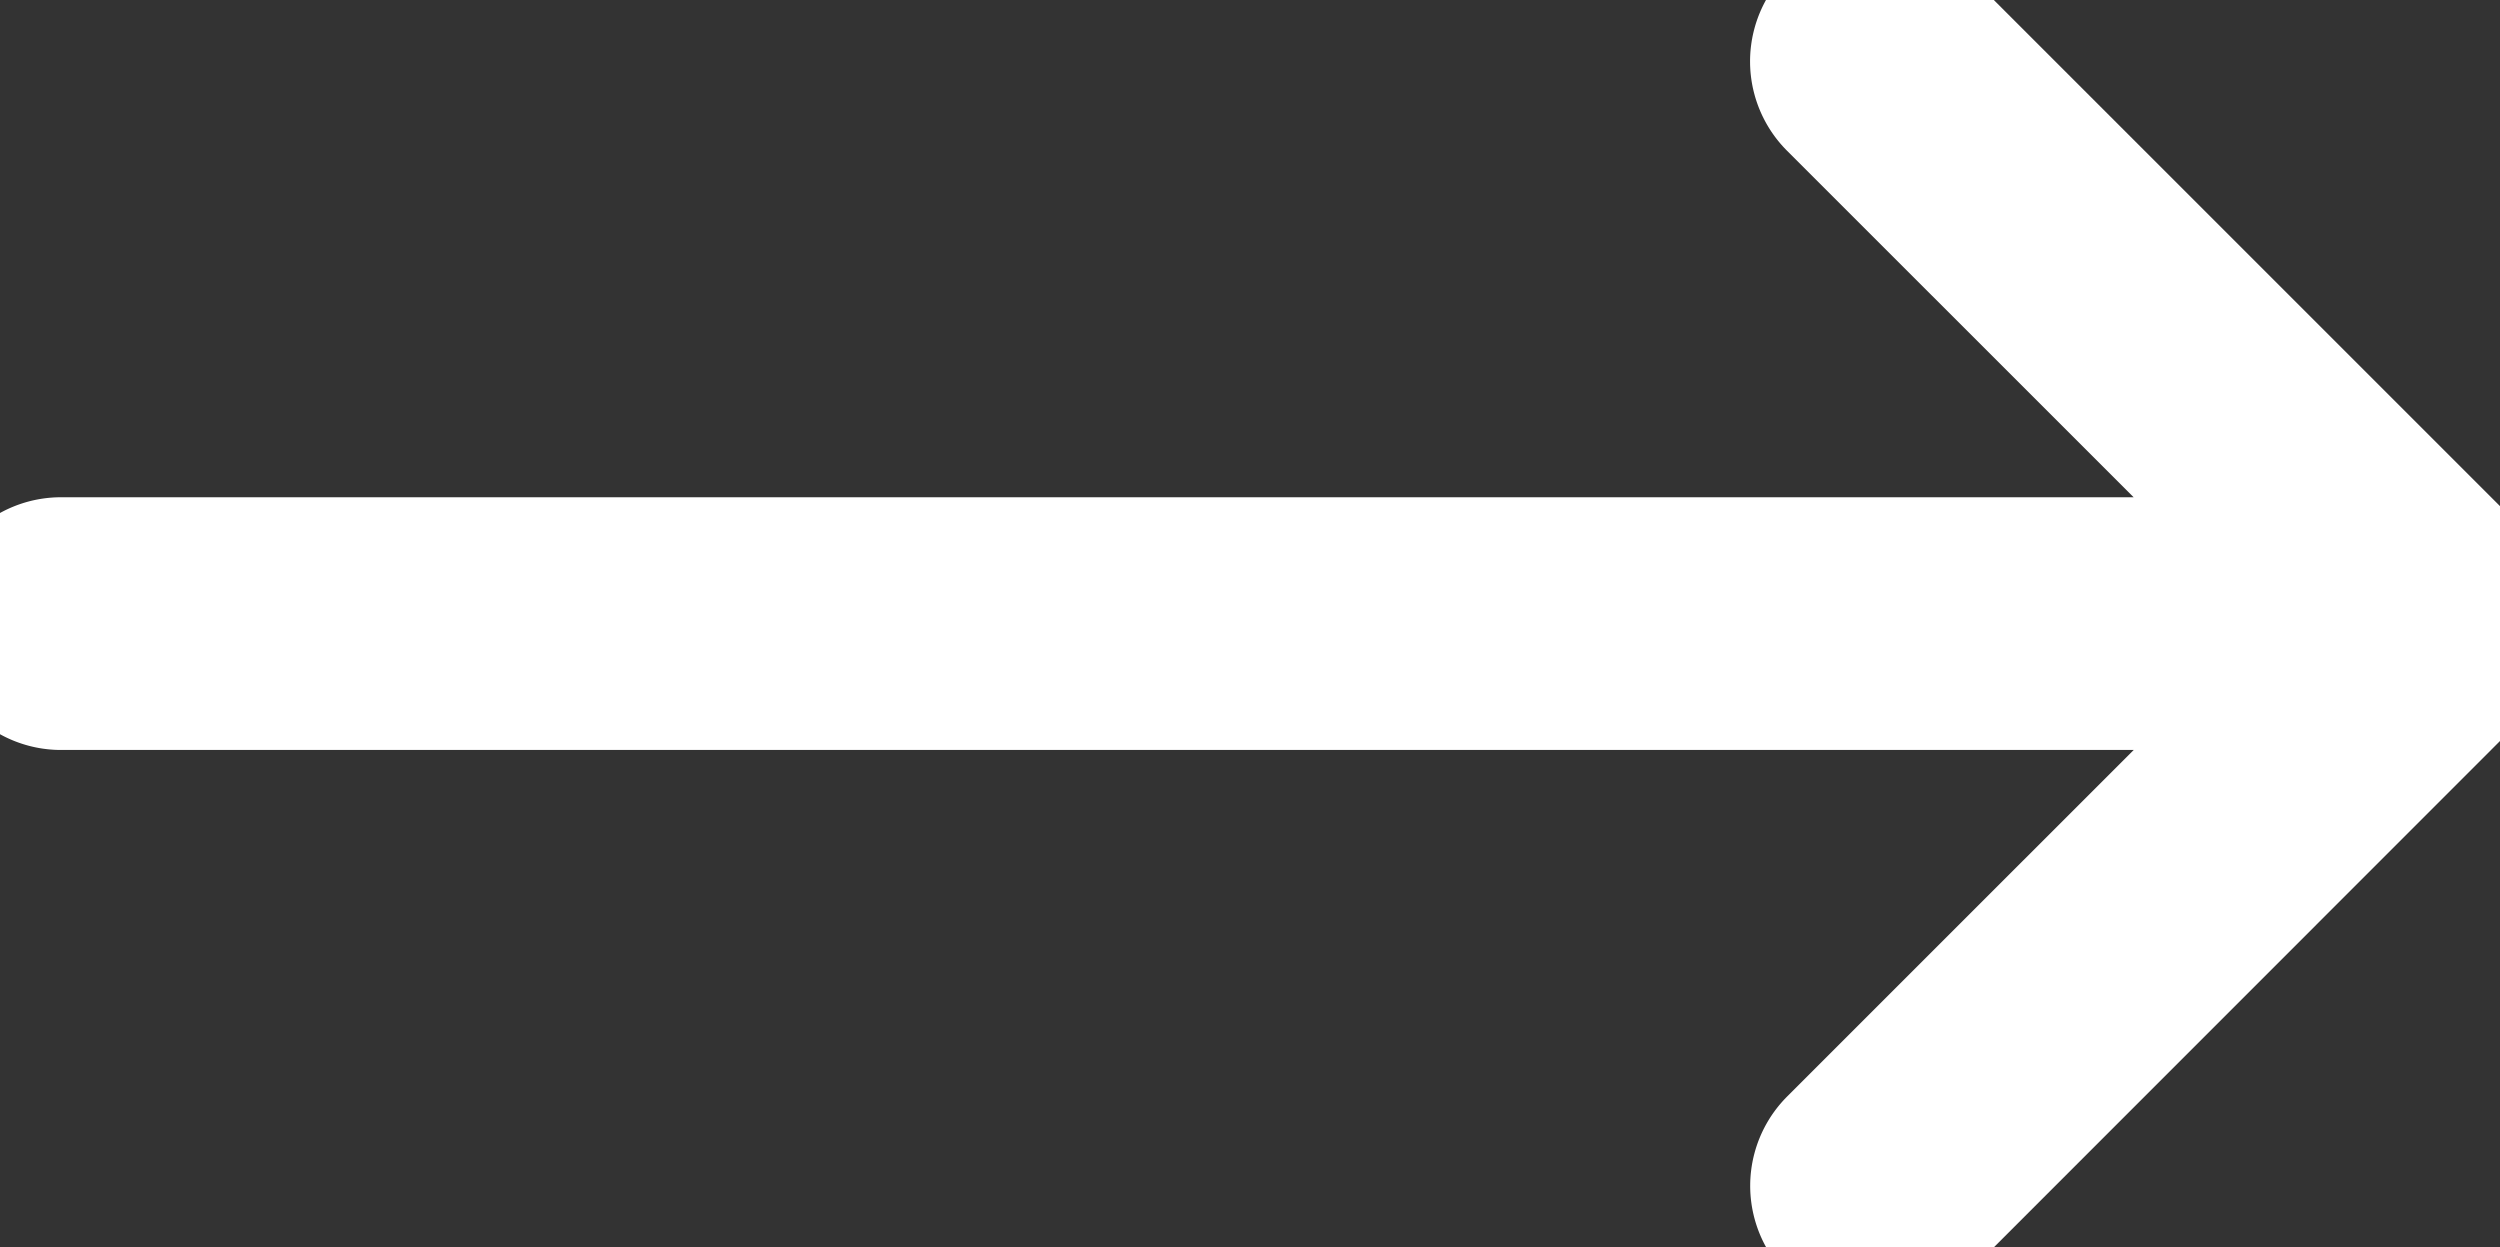 <svg xmlns="http://www.w3.org/2000/svg" xmlns:xlink="http://www.w3.org/1999/xlink" viewBox="0 0 57.636 28.754">
  <rect x="0" y="0" width="57.636" height="28.754" fill="#333333" stroke="none"/>
  <defs>
    <style>
      .cls-1 {
        fill: #fff;
        stroke: #fff;
        stroke-width: 3px;
      }

      .cls-2 {
        clip-path: url(#clip-path);
      }
    </style>
    <clipPath id="clip-path">
      <path id="Path_274" data-name="Path 274" class="cls-1" d="M0,0H28.754V57.636H0Z"/>
    </clipPath>
  </defs>
  <g id="Group_378" data-name="Group 378" transform="translate(0 28.754) rotate(-90)">
    <g id="Group_375" data-name="Group 375" class="cls-2" transform="translate(0 0)">
      <g id="Group_374" data-name="Group 374" transform="translate(0 0)">
        <path id="Path_273" data-name="Path 273" class="cls-1" d="M14.377,0a1.407,1.407,0,0,0-1.413,1.413v51.4L2.416,42.264a1.413,1.413,0,0,0-2,2L13.378,57.222a1.413,1.413,0,0,0,2,0l12.96-12.961a1.413,1.413,0,0,0-2-2L15.79,52.812V1.413A1.407,1.407,0,0,0,14.377,0"/>
      </g>
    </g>
  </g>
</svg>
